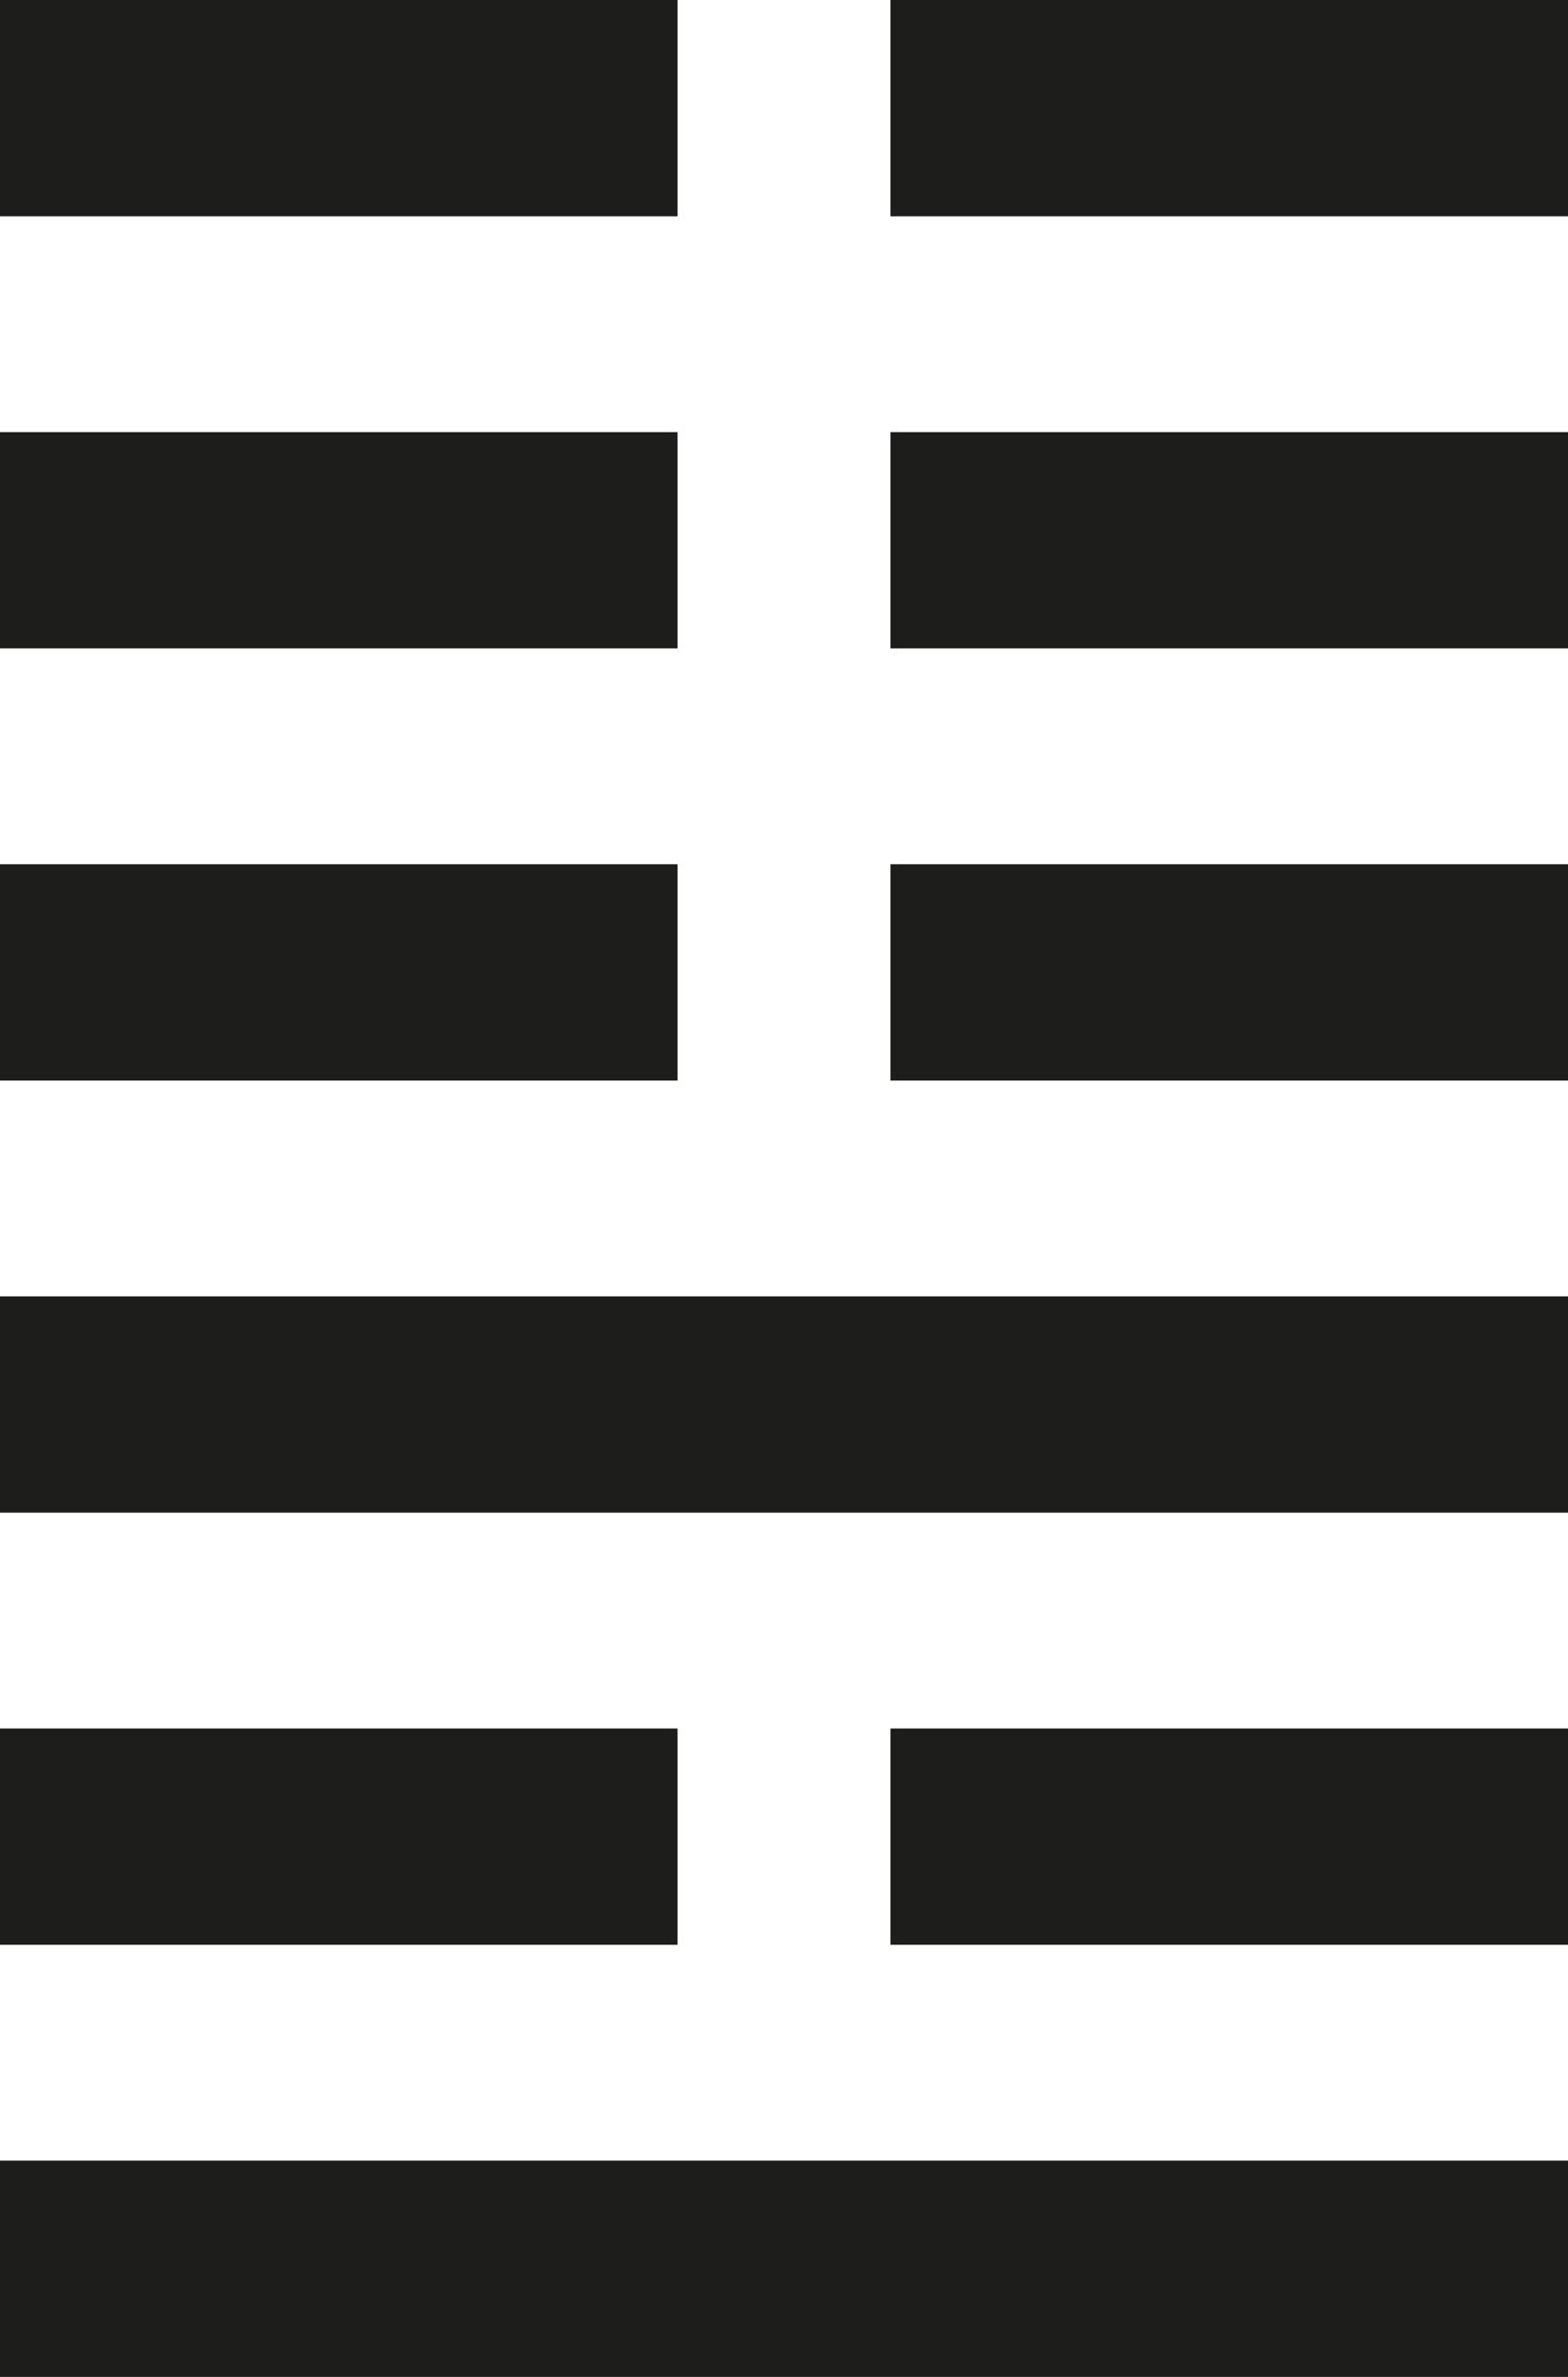 <?xml version="1.0" encoding="UTF-8"?> <svg xmlns="http://www.w3.org/2000/svg" id="_Слой_1" data-name="Слой 1" viewBox="0 0 33 50"><defs><style> .cls-1 { fill: #1d1d1b; } </style></defs><rect class="cls-1" width="14.26" height="4.55"></rect><rect class="cls-1" x="18.74" width="14.26" height="4.55"></rect><rect class="cls-1" y="9.09" width="14.26" height="4.55"></rect><rect class="cls-1" x="18.74" y="9.09" width="14.26" height="4.55"></rect><rect class="cls-1" y="18.18" width="14.26" height="4.55"></rect><rect class="cls-1" x="18.74" y="18.18" width="14.26" height="4.55"></rect><rect class="cls-1" y="27.27" width="33" height="4.55"></rect><rect class="cls-1" y="36.36" width="14.26" height="4.55"></rect><rect class="cls-1" x="18.74" y="36.36" width="14.26" height="4.55"></rect><rect class="cls-1" y="45.45" width="33" height="4.55"></rect></svg> 